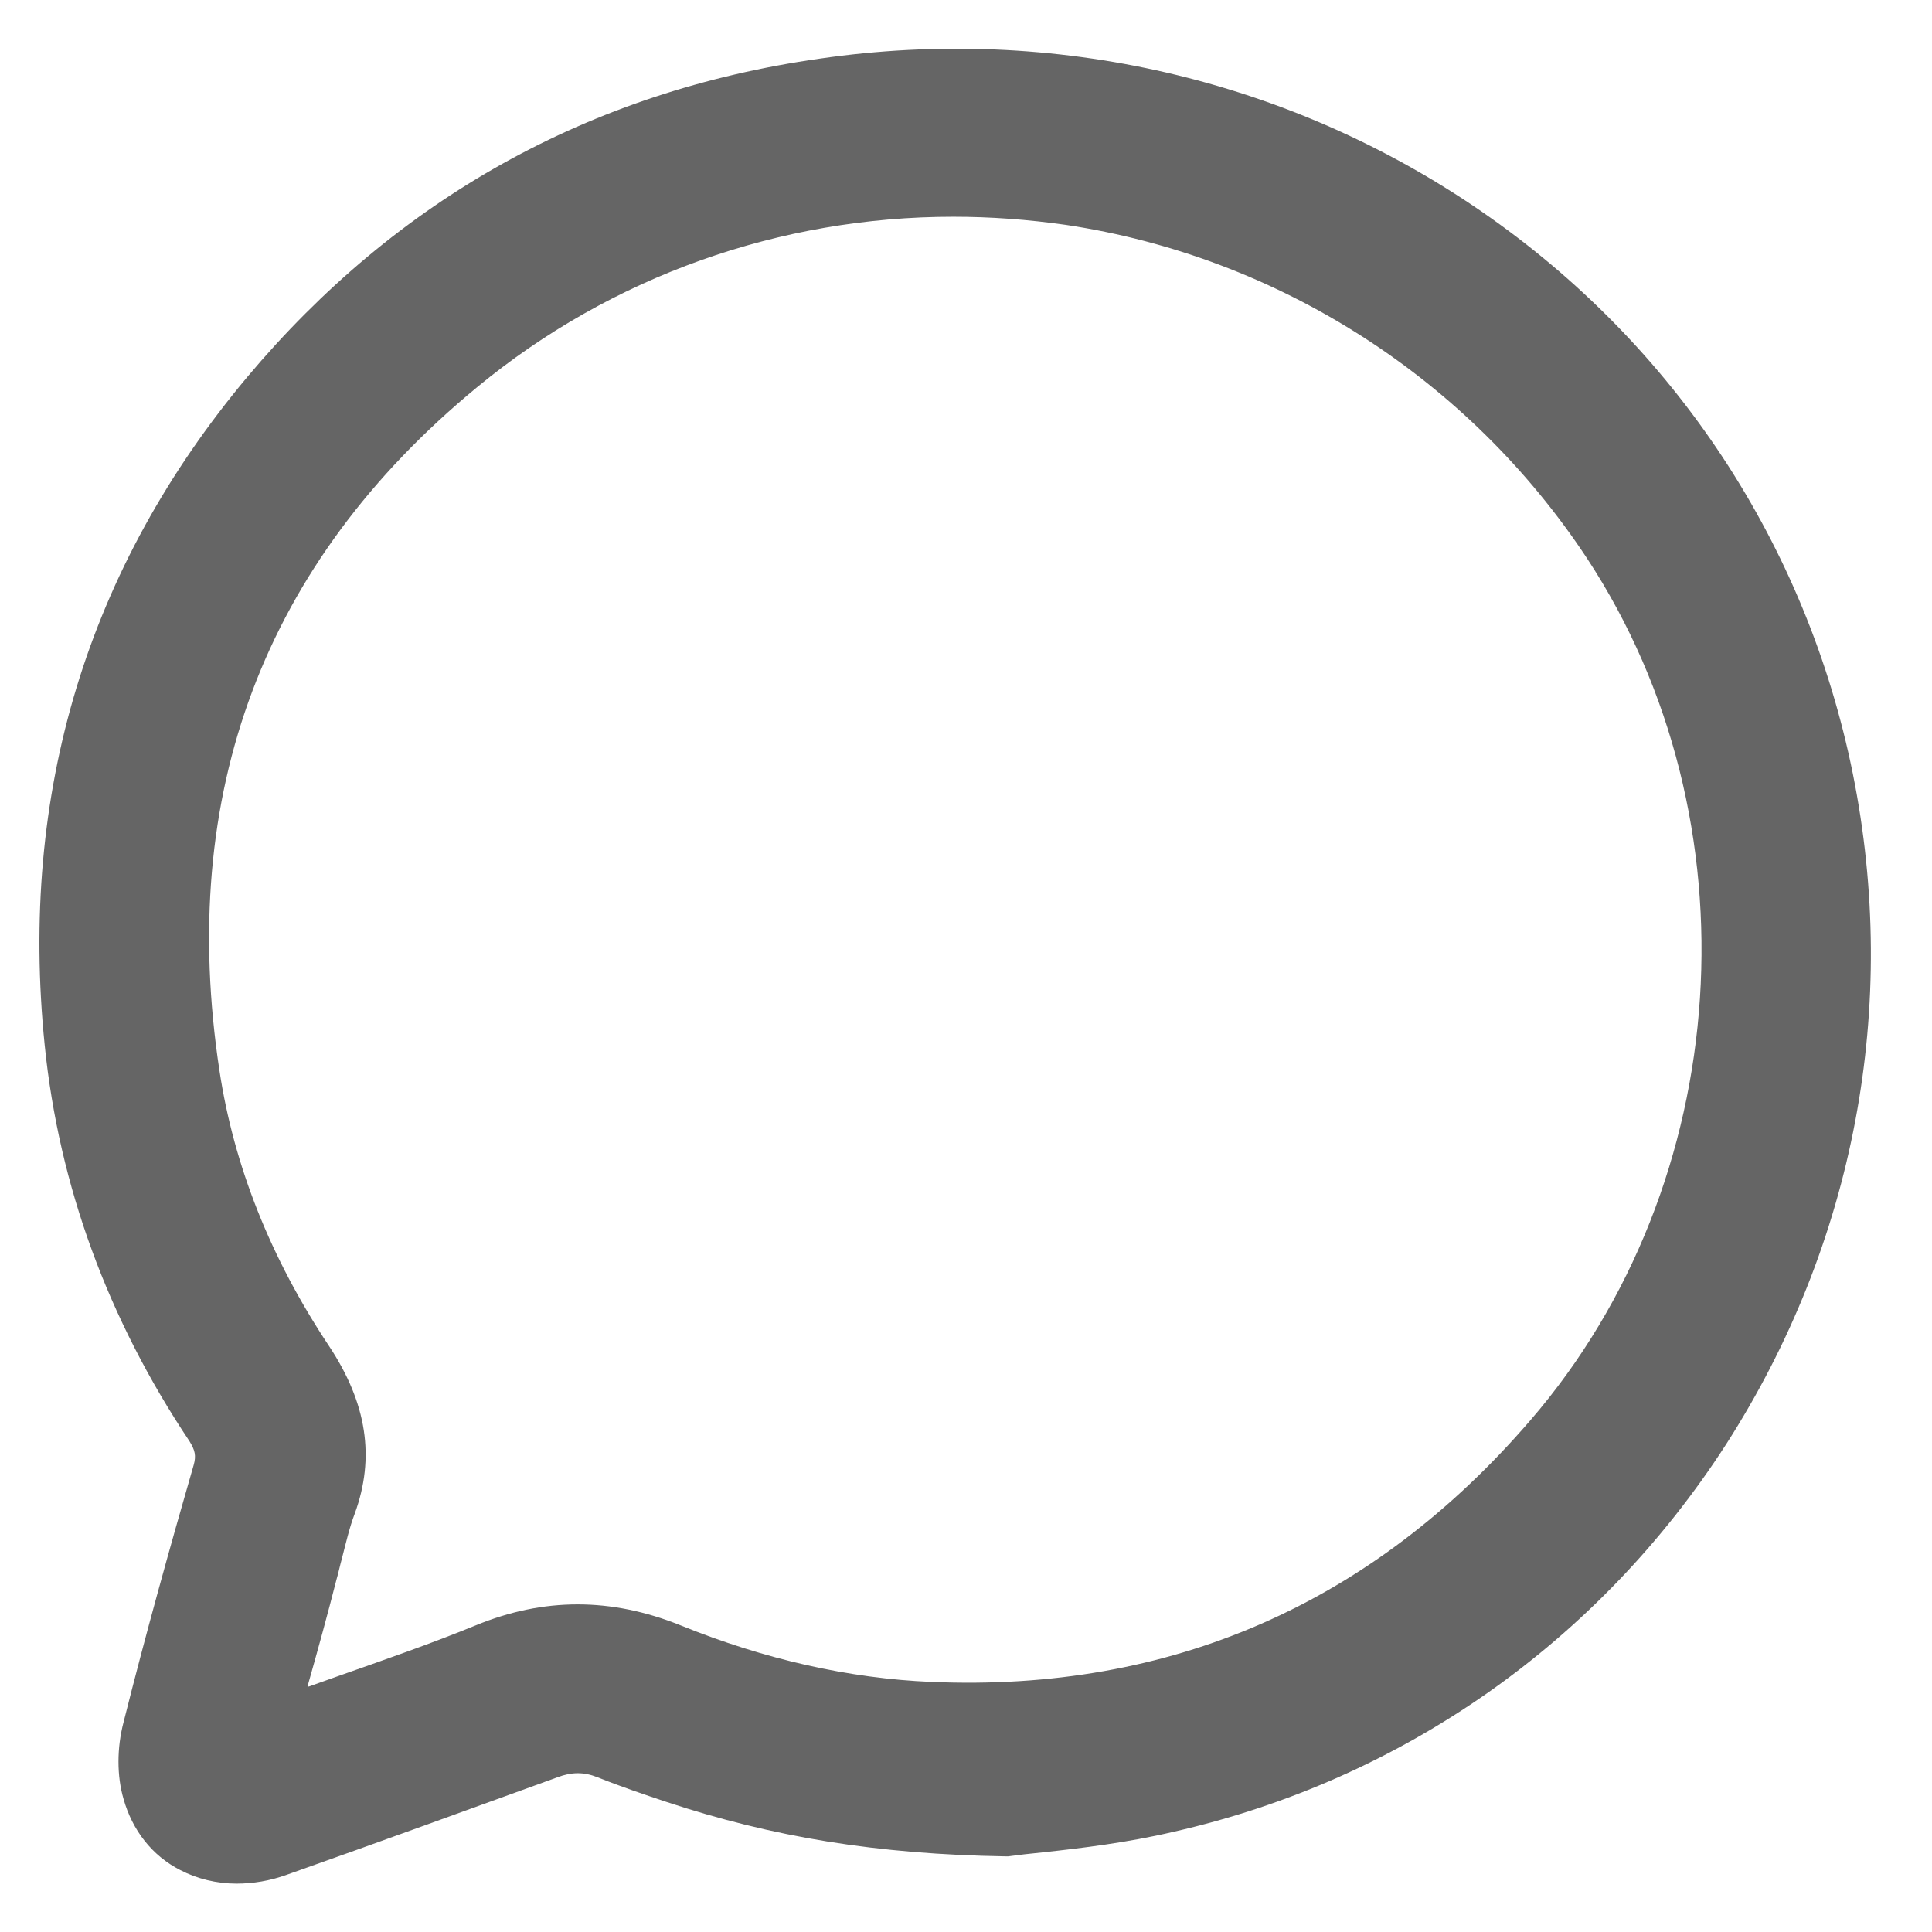 <svg width="27" height="27" viewBox="0 0 27 27" fill="none" xmlns="http://www.w3.org/2000/svg">
<path d="M25.893 10.809C25.246 7.61 23.403 4.819 20.714 2.962C18.024 1.105 14.736 0.343 11.458 0.819C8.237 1.276 5.547 2.781 3.457 5.267C1.224 7.933 0.264 11.076 0.625 14.61C0.824 16.571 1.509 18.438 2.649 20.143C2.725 20.267 2.744 20.343 2.706 20.476C2.373 21.629 2.031 22.857 1.727 24.067C1.632 24.429 1.632 24.819 1.727 25.143C1.851 25.581 2.126 25.933 2.516 26.133C2.754 26.257 3.029 26.324 3.305 26.324C3.533 26.324 3.77 26.286 4.008 26.2C5.329 25.733 6.659 25.248 7.79 24.838C7.99 24.762 8.161 24.762 8.351 24.838C8.683 24.971 9.025 25.086 9.31 25.181C10.802 25.676 12.266 25.914 14.052 25.943H14.071H14.09C14.223 25.924 14.394 25.905 14.584 25.886C15.107 25.829 15.753 25.752 16.399 25.6C19.592 24.876 22.339 22.952 24.125 20.181C25.921 17.381 26.548 14.057 25.893 10.809ZM4.302 23.552C4.445 23.048 4.578 22.562 4.702 22.076C4.73 21.981 4.749 21.886 4.778 21.781C4.835 21.562 4.882 21.352 4.958 21.152C5.243 20.371 5.129 19.61 4.597 18.809C3.78 17.581 3.267 16.286 3.067 14.962C2.478 11.086 3.685 7.867 6.669 5.41C8.55 3.857 10.907 3.029 13.32 3.029C13.843 3.029 14.366 3.067 14.898 3.143C17.872 3.59 20.524 5.295 22.177 7.8C24.581 11.457 24.249 16.533 21.388 19.848C19.174 22.419 16.352 23.648 13.017 23.505C11.867 23.457 10.688 23.191 9.51 22.714C8.541 22.324 7.6 22.324 6.65 22.714C6.022 22.971 5.386 23.191 4.711 23.429C4.578 23.476 4.445 23.524 4.312 23.571L4.302 23.552Z" fill="#656565"/>
</svg>
